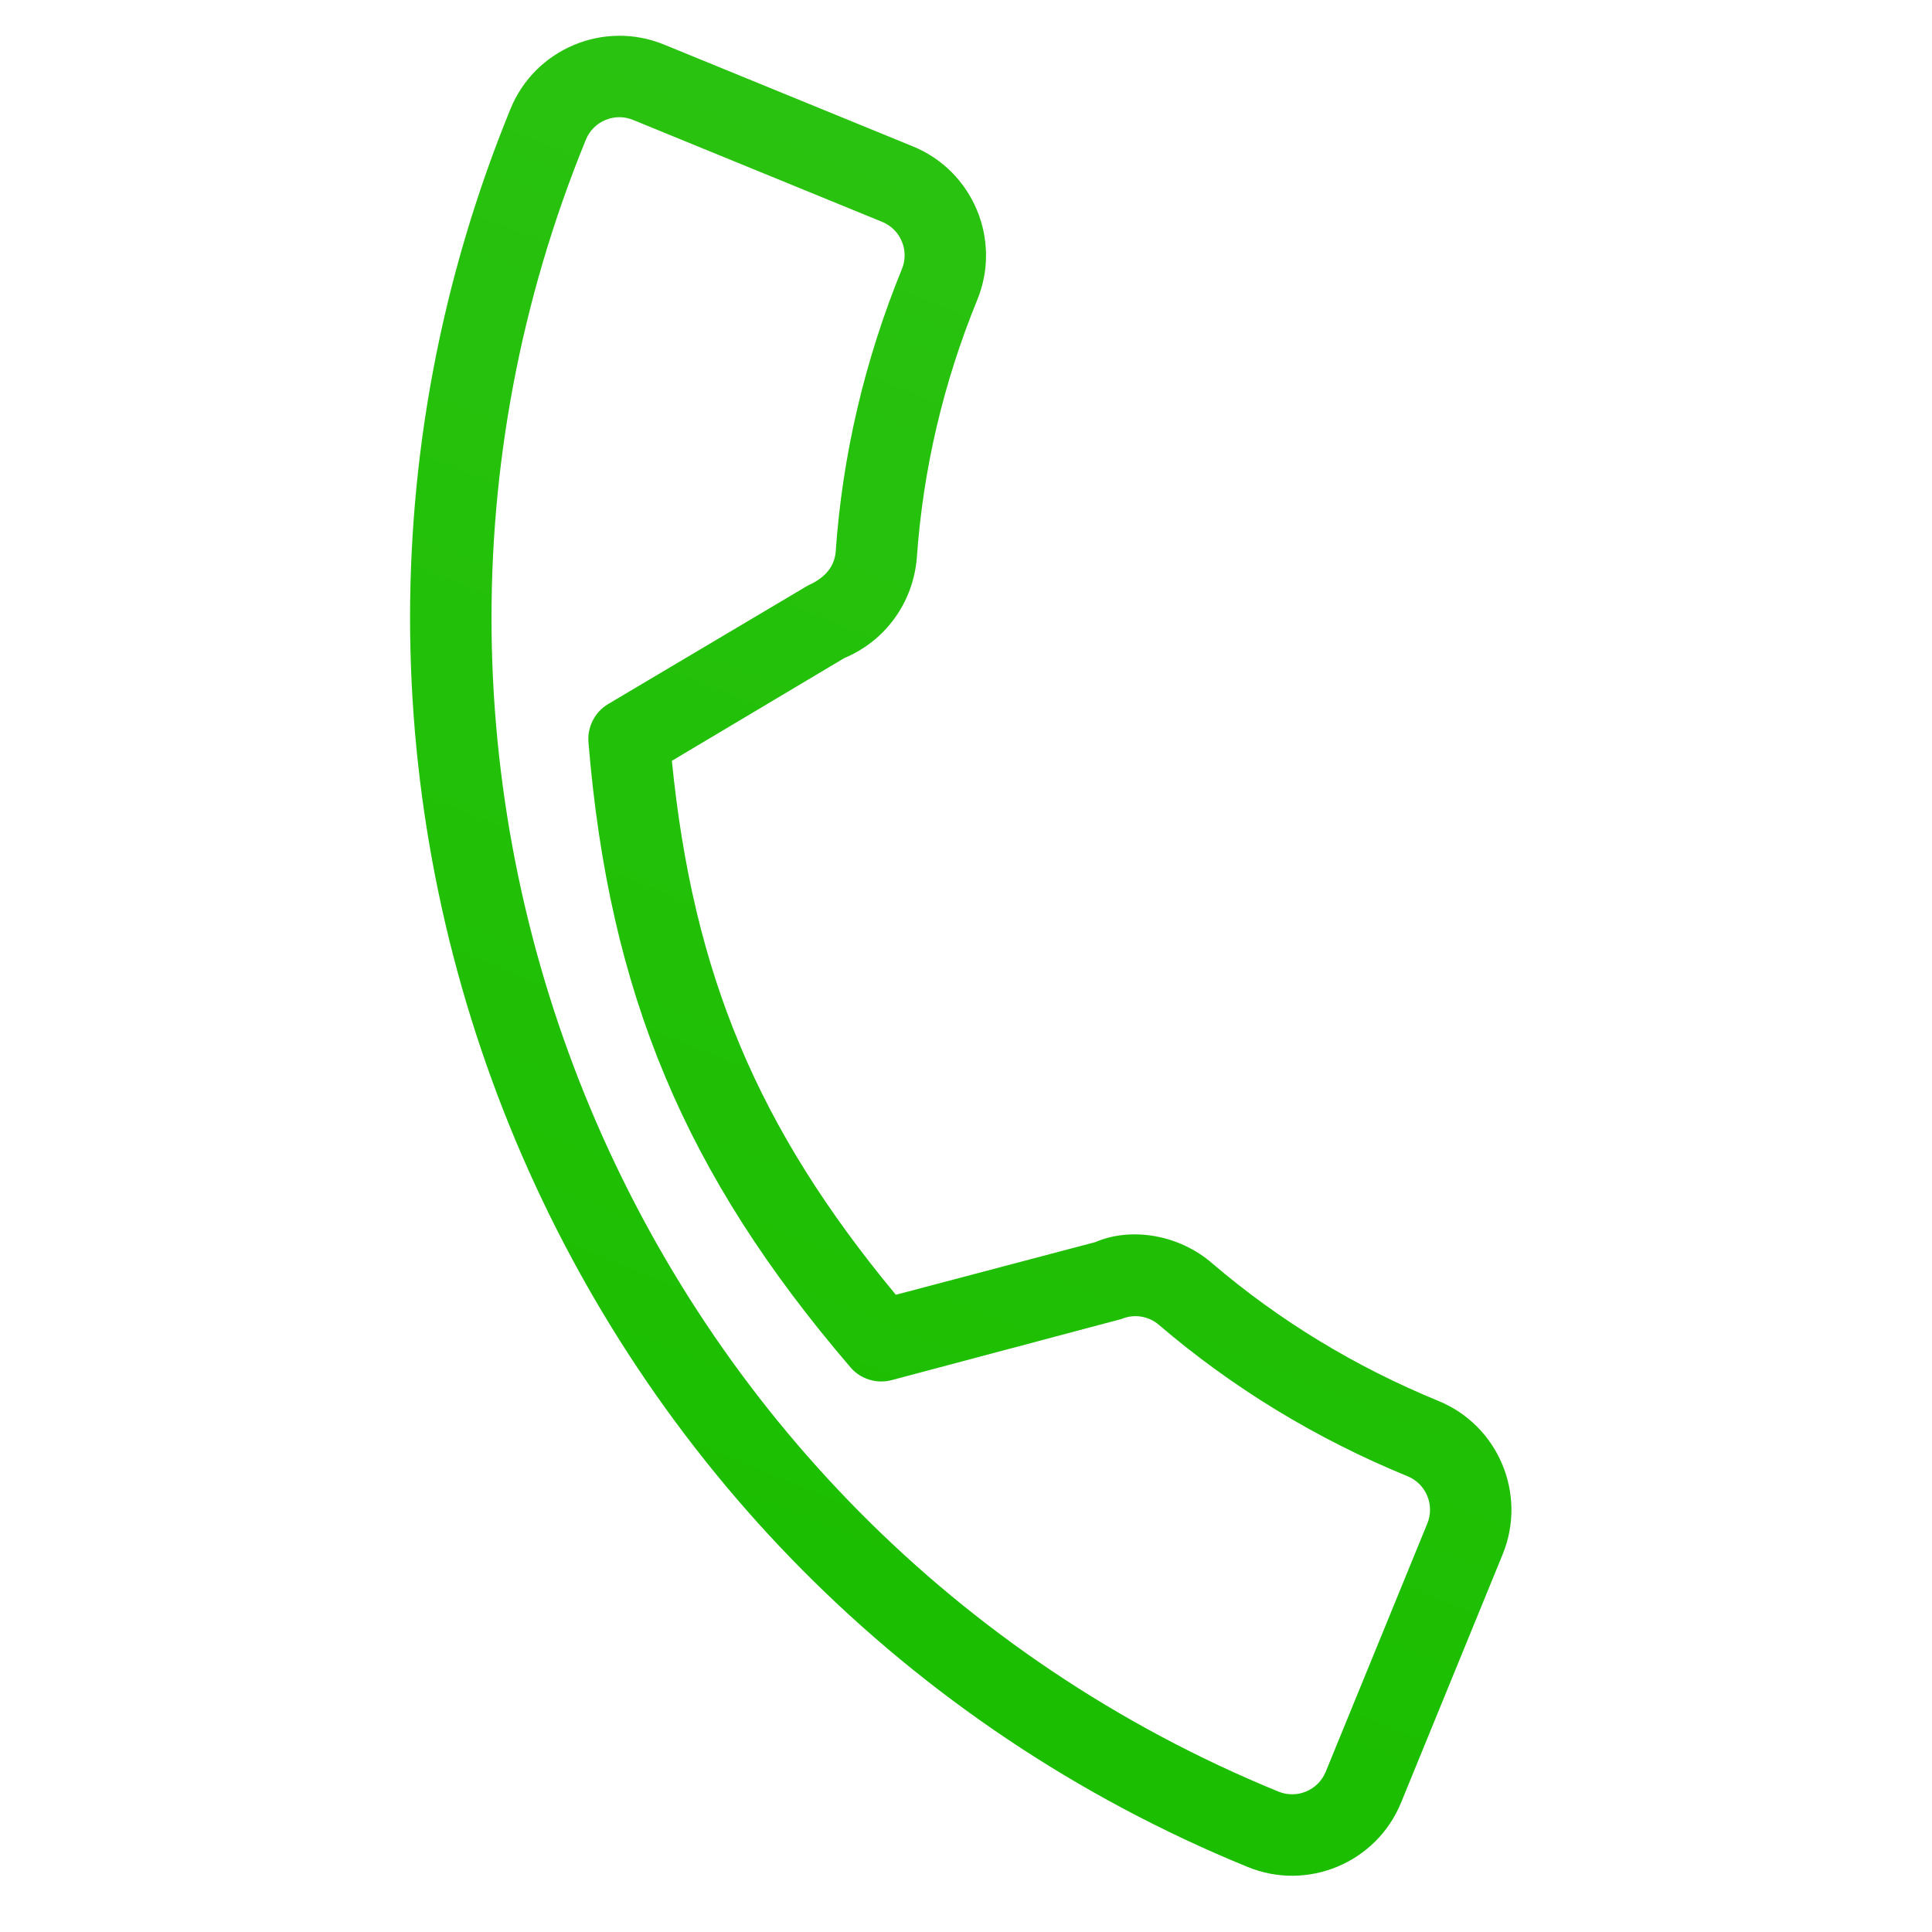 <svg width="29" height="29" viewBox="0 0 29 29" fill="none" xmlns="http://www.w3.org/2000/svg">
<path d="M21.59 21.028C20.344 20.517 19.2 19.822 18.197 18.964C17.699 18.53 16.978 18.414 16.443 18.644L13.447 19.435C11.371 16.932 10.405 14.627 10.085 11.42L12.675 9.877C13.289 9.62 13.705 9.048 13.762 8.375C13.854 7.051 14.159 5.748 14.669 4.501C15.038 3.6 14.605 2.567 13.704 2.198L9.965 0.668C9.064 0.3 8.031 0.733 7.663 1.634C3.437 11.96 8.401 23.799 18.728 28.024C19.629 28.393 20.662 27.96 21.03 27.059L22.556 23.33C22.924 22.429 22.491 21.396 21.59 21.028ZM19.899 26.596C19.785 26.873 19.468 27.006 19.191 26.893C9.488 22.923 4.824 11.8 8.794 2.097C8.907 1.819 9.225 1.686 9.502 1.8L13.241 3.33C13.519 3.443 13.652 3.761 13.538 4.038C12.979 5.406 12.644 6.837 12.544 8.281C12.526 8.493 12.399 8.668 12.128 8.788L9.13 10.567C8.929 10.687 8.814 10.91 8.833 11.142C9.143 14.911 10.283 17.628 12.765 20.523C12.915 20.701 13.158 20.776 13.385 20.716L16.836 19.798C17.023 19.719 17.242 19.753 17.397 19.888C18.505 20.835 19.76 21.599 21.128 22.159C21.405 22.272 21.538 22.59 21.425 22.867L19.899 26.596Z" fill="url(#paint0_linear)"/>
<defs>
<linearGradient id="paint0_linear" x1="18.512" y1="4.166" x2="10.181" y2="24.527" gradientUnits="userSpaceOnUse">
<stop stop-color="#29C210"/>
<stop offset="1" stop-color="#1BBE00"/>
</linearGradient>
</defs>
</svg>

